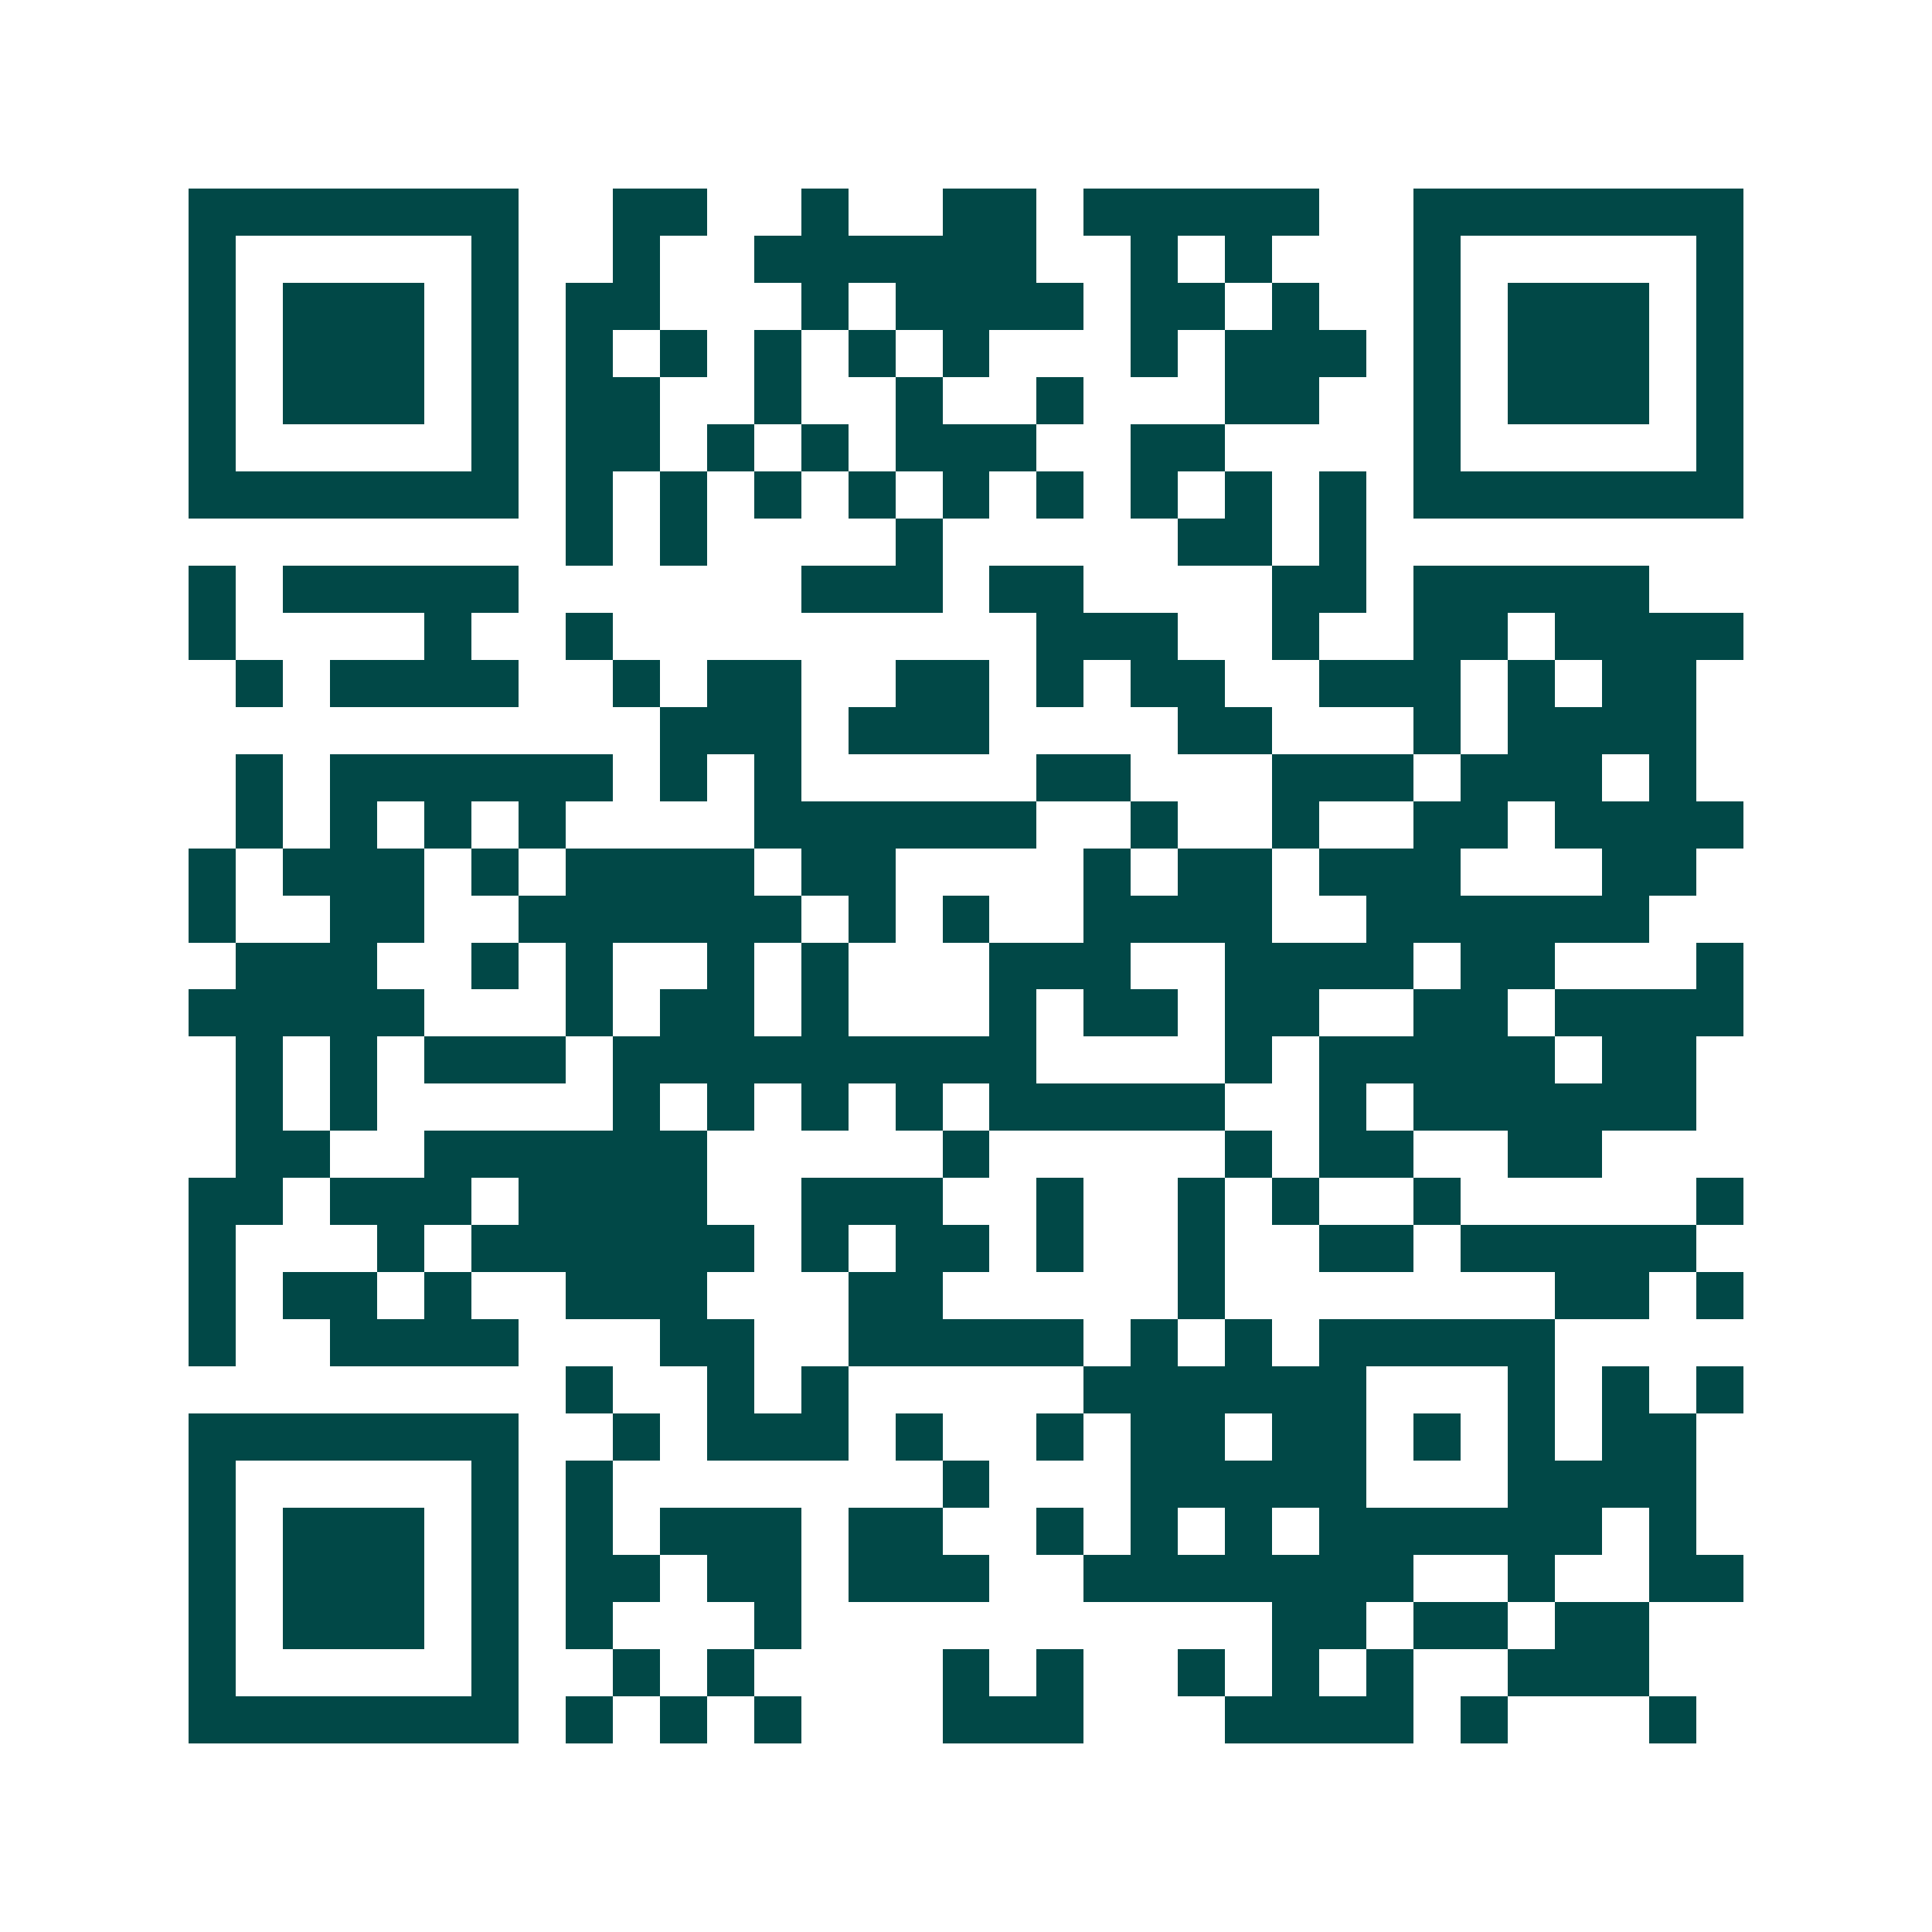 <svg xmlns="http://www.w3.org/2000/svg" width="200" height="200" viewBox="0 0 41 41" shape-rendering="crispEdges"><path fill="#ffffff" d="M0 0h41v41H0z"/><path stroke="#014847" d="M4 4.5h7m2 0h2m2 0h1m2 0h2m1 0h5m2 0h7M4 5.5h1m5 0h1m2 0h1m2 0h6m2 0h1m1 0h1m3 0h1m5 0h1M4 6.5h1m1 0h3m1 0h1m1 0h2m3 0h1m1 0h4m1 0h2m1 0h1m2 0h1m1 0h3m1 0h1M4 7.5h1m1 0h3m1 0h1m1 0h1m1 0h1m1 0h1m1 0h1m1 0h1m3 0h1m1 0h3m1 0h1m1 0h3m1 0h1M4 8.5h1m1 0h3m1 0h1m1 0h2m2 0h1m2 0h1m2 0h1m3 0h2m2 0h1m1 0h3m1 0h1M4 9.5h1m5 0h1m1 0h2m1 0h1m1 0h1m1 0h3m2 0h2m4 0h1m5 0h1M4 10.5h7m1 0h1m1 0h1m1 0h1m1 0h1m1 0h1m1 0h1m1 0h1m1 0h1m1 0h1m1 0h7M12 11.5h1m1 0h1m4 0h1m5 0h2m1 0h1M4 12.5h1m1 0h5m6 0h3m1 0h2m4 0h2m1 0h5M4 13.5h1m4 0h1m2 0h1m9 0h3m2 0h1m2 0h2m1 0h4M5 14.5h1m1 0h4m2 0h1m1 0h2m2 0h2m1 0h1m1 0h2m2 0h3m1 0h1m1 0h2M14 15.5h3m1 0h3m4 0h2m3 0h1m1 0h4M5 16.5h1m1 0h6m1 0h1m1 0h1m5 0h2m3 0h3m1 0h3m1 0h1M5 17.5h1m1 0h1m1 0h1m1 0h1m4 0h6m2 0h1m2 0h1m2 0h2m1 0h4M4 18.5h1m1 0h3m1 0h1m1 0h4m1 0h2m4 0h1m1 0h2m1 0h3m3 0h2M4 19.5h1m2 0h2m2 0h6m1 0h1m1 0h1m2 0h4m2 0h6M5 20.5h3m2 0h1m1 0h1m2 0h1m1 0h1m3 0h3m2 0h4m1 0h2m3 0h1M4 21.5h5m3 0h1m1 0h2m1 0h1m3 0h1m1 0h2m1 0h2m2 0h2m1 0h4M5 22.5h1m1 0h1m1 0h3m1 0h9m4 0h1m1 0h5m1 0h2M5 23.5h1m1 0h1m5 0h1m1 0h1m1 0h1m1 0h1m1 0h5m2 0h1m1 0h6M5 24.5h2m2 0h6m5 0h1m5 0h1m1 0h2m2 0h2M4 25.5h2m1 0h3m1 0h4m2 0h3m2 0h1m2 0h1m1 0h1m2 0h1m5 0h1M4 26.5h1m3 0h1m1 0h6m1 0h1m1 0h2m1 0h1m2 0h1m2 0h2m1 0h5M4 27.5h1m1 0h2m1 0h1m2 0h3m3 0h2m5 0h1m7 0h2m1 0h1M4 28.5h1m2 0h4m3 0h2m2 0h5m1 0h1m1 0h1m1 0h5M12 29.5h1m2 0h1m1 0h1m5 0h6m3 0h1m1 0h1m1 0h1M4 30.5h7m2 0h1m1 0h3m1 0h1m2 0h1m1 0h2m1 0h2m1 0h1m1 0h1m1 0h2M4 31.5h1m5 0h1m1 0h1m7 0h1m3 0h5m3 0h4M4 32.5h1m1 0h3m1 0h1m1 0h1m1 0h3m1 0h2m2 0h1m1 0h1m1 0h1m1 0h6m1 0h1M4 33.5h1m1 0h3m1 0h1m1 0h2m1 0h2m1 0h3m2 0h7m2 0h1m2 0h2M4 34.5h1m1 0h3m1 0h1m1 0h1m3 0h1m10 0h2m1 0h2m1 0h2M4 35.5h1m5 0h1m2 0h1m1 0h1m4 0h1m1 0h1m2 0h1m1 0h1m1 0h1m2 0h3M4 36.5h7m1 0h1m1 0h1m1 0h1m3 0h3m3 0h4m1 0h1m3 0h1"/></svg>
